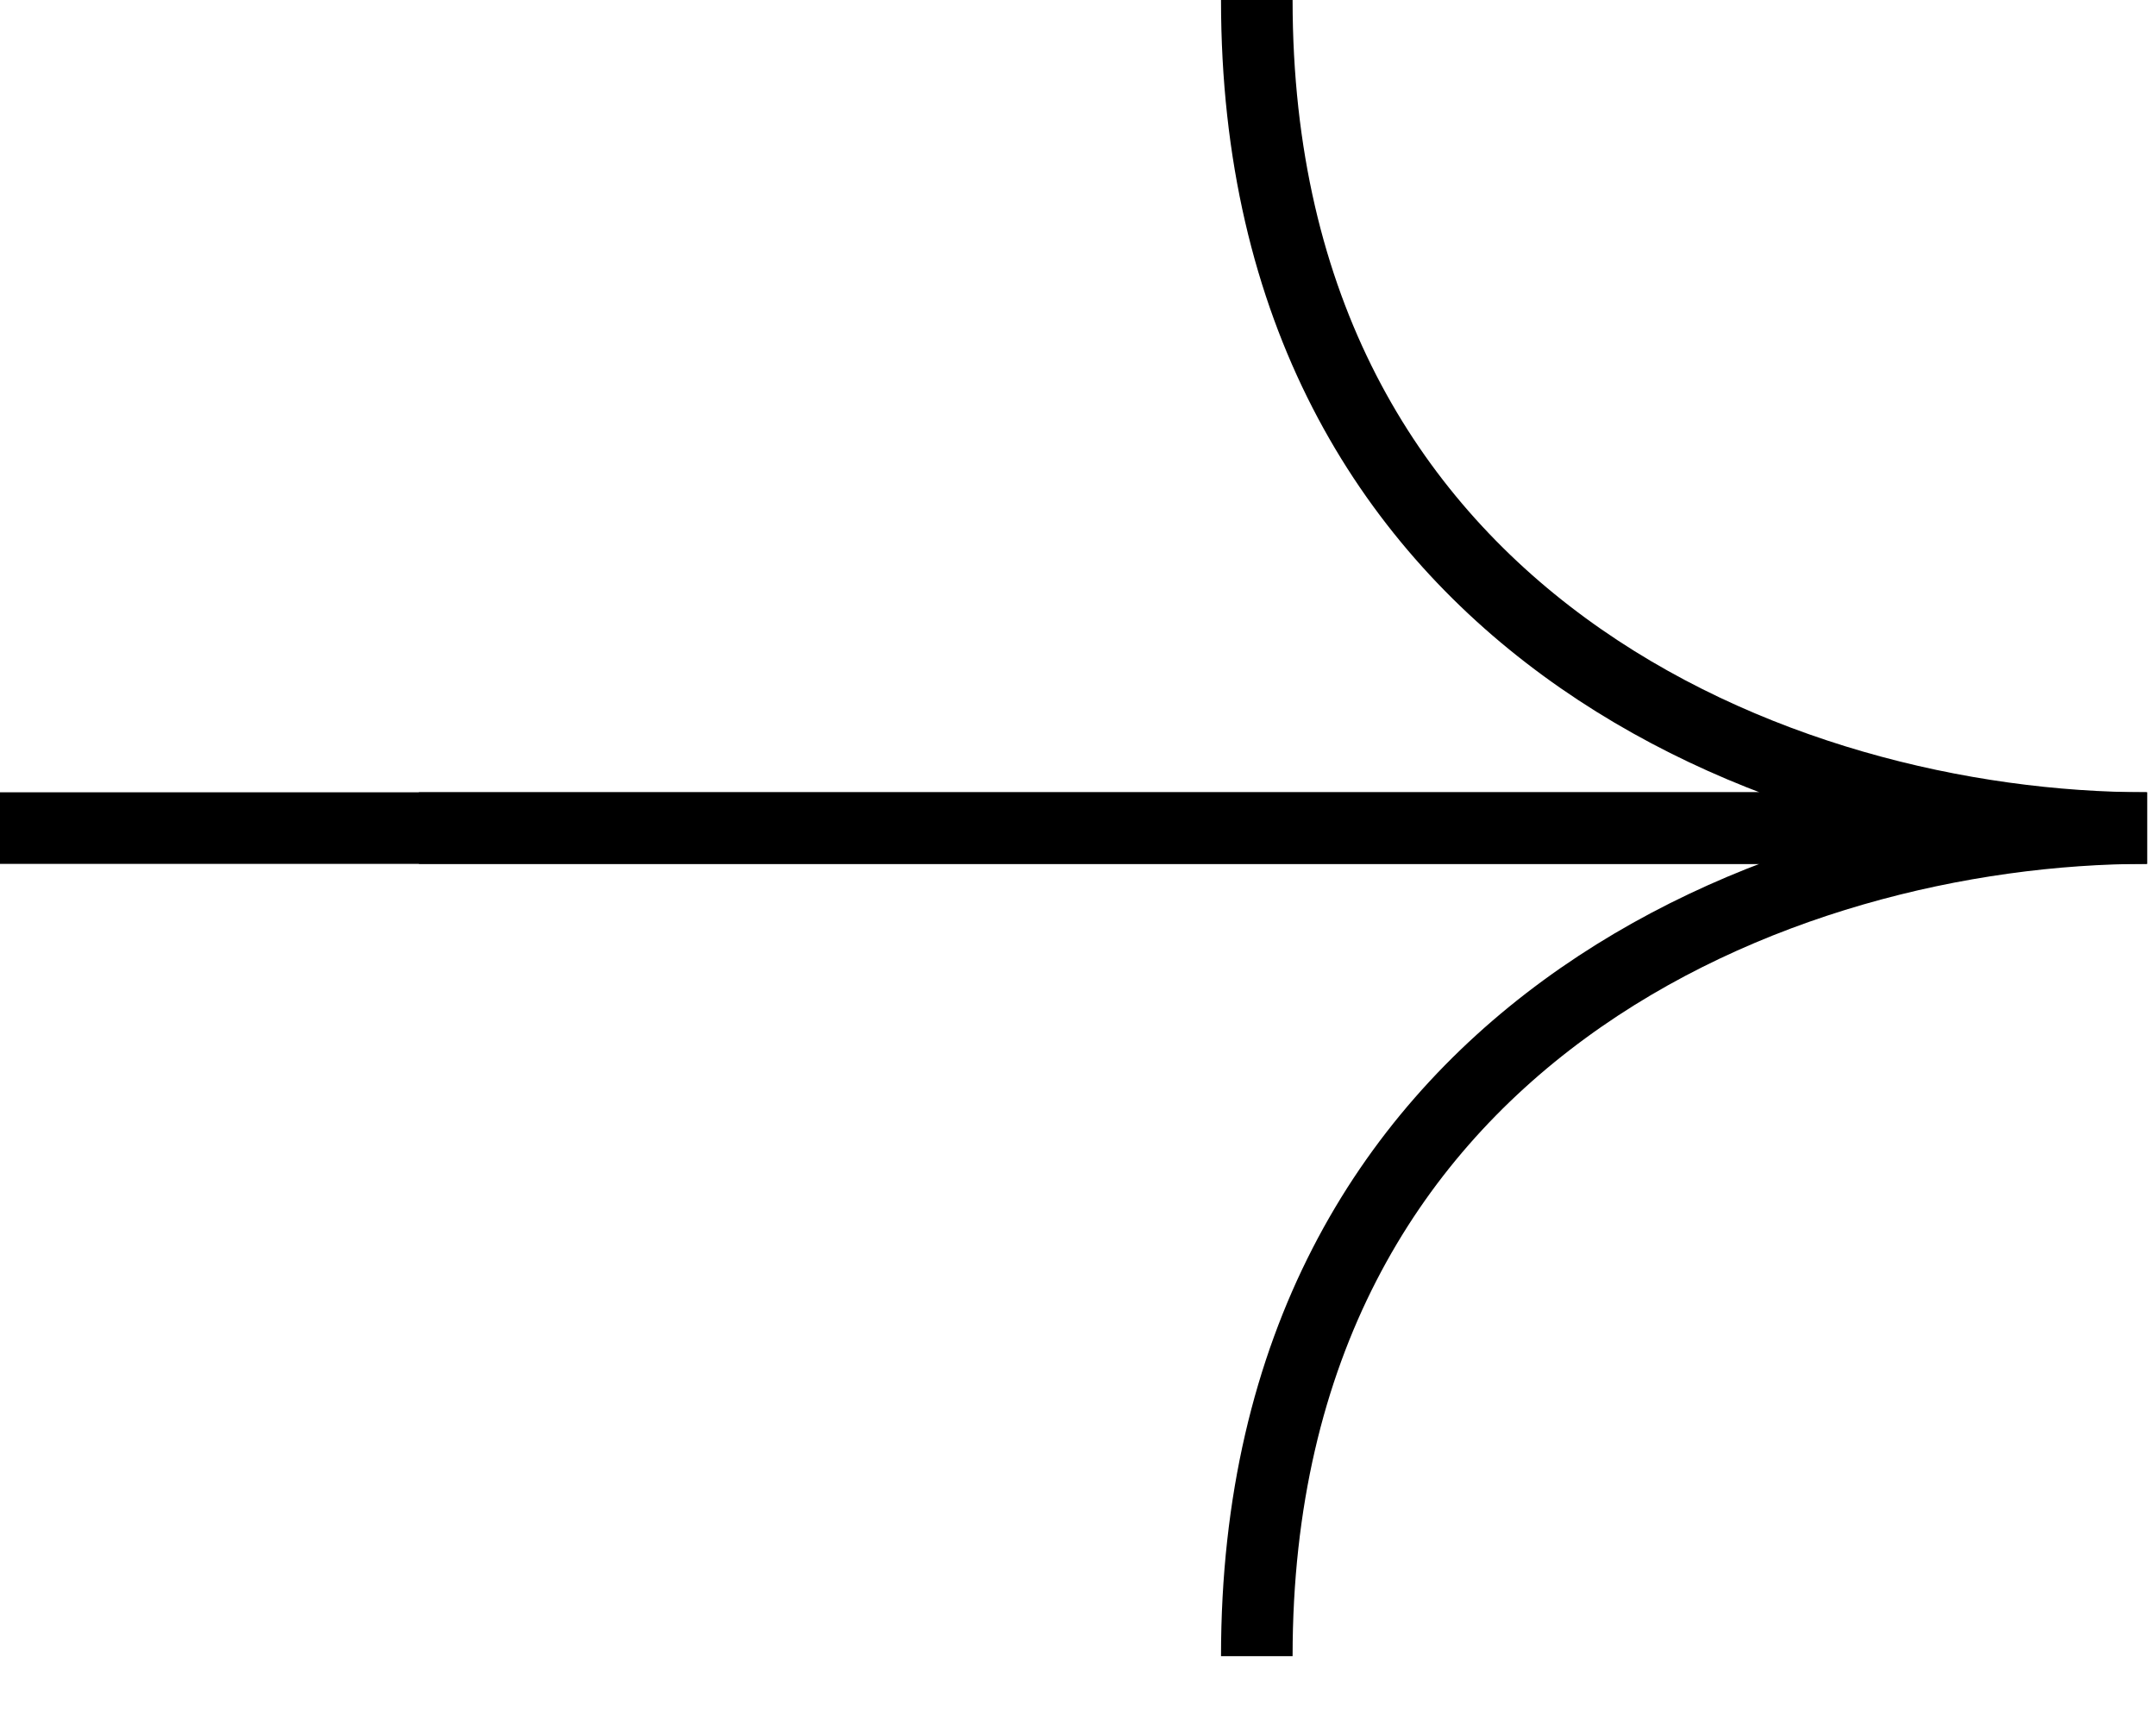 <svg width="30" height="24" viewBox="0 0 30 24" fill="none" xmlns="http://www.w3.org/2000/svg">
<g clip-path="url(#clip0_0_1515)">
<path d="M5.829 11.521H29.875C24.774 11.521 17.488 8.641 17.488 0" stroke="black" stroke-width="0.996"/>
<path d="M0 11.521H29.875C24.775 11.521 17.488 14.401 17.488 23.042" stroke="black" stroke-width="0.996"/>
</g>
<defs>
<clipPath id="clip0_0_1515">
<rect width="30" height="24" fill="white"/>
</clipPath>
</defs>
</svg>
